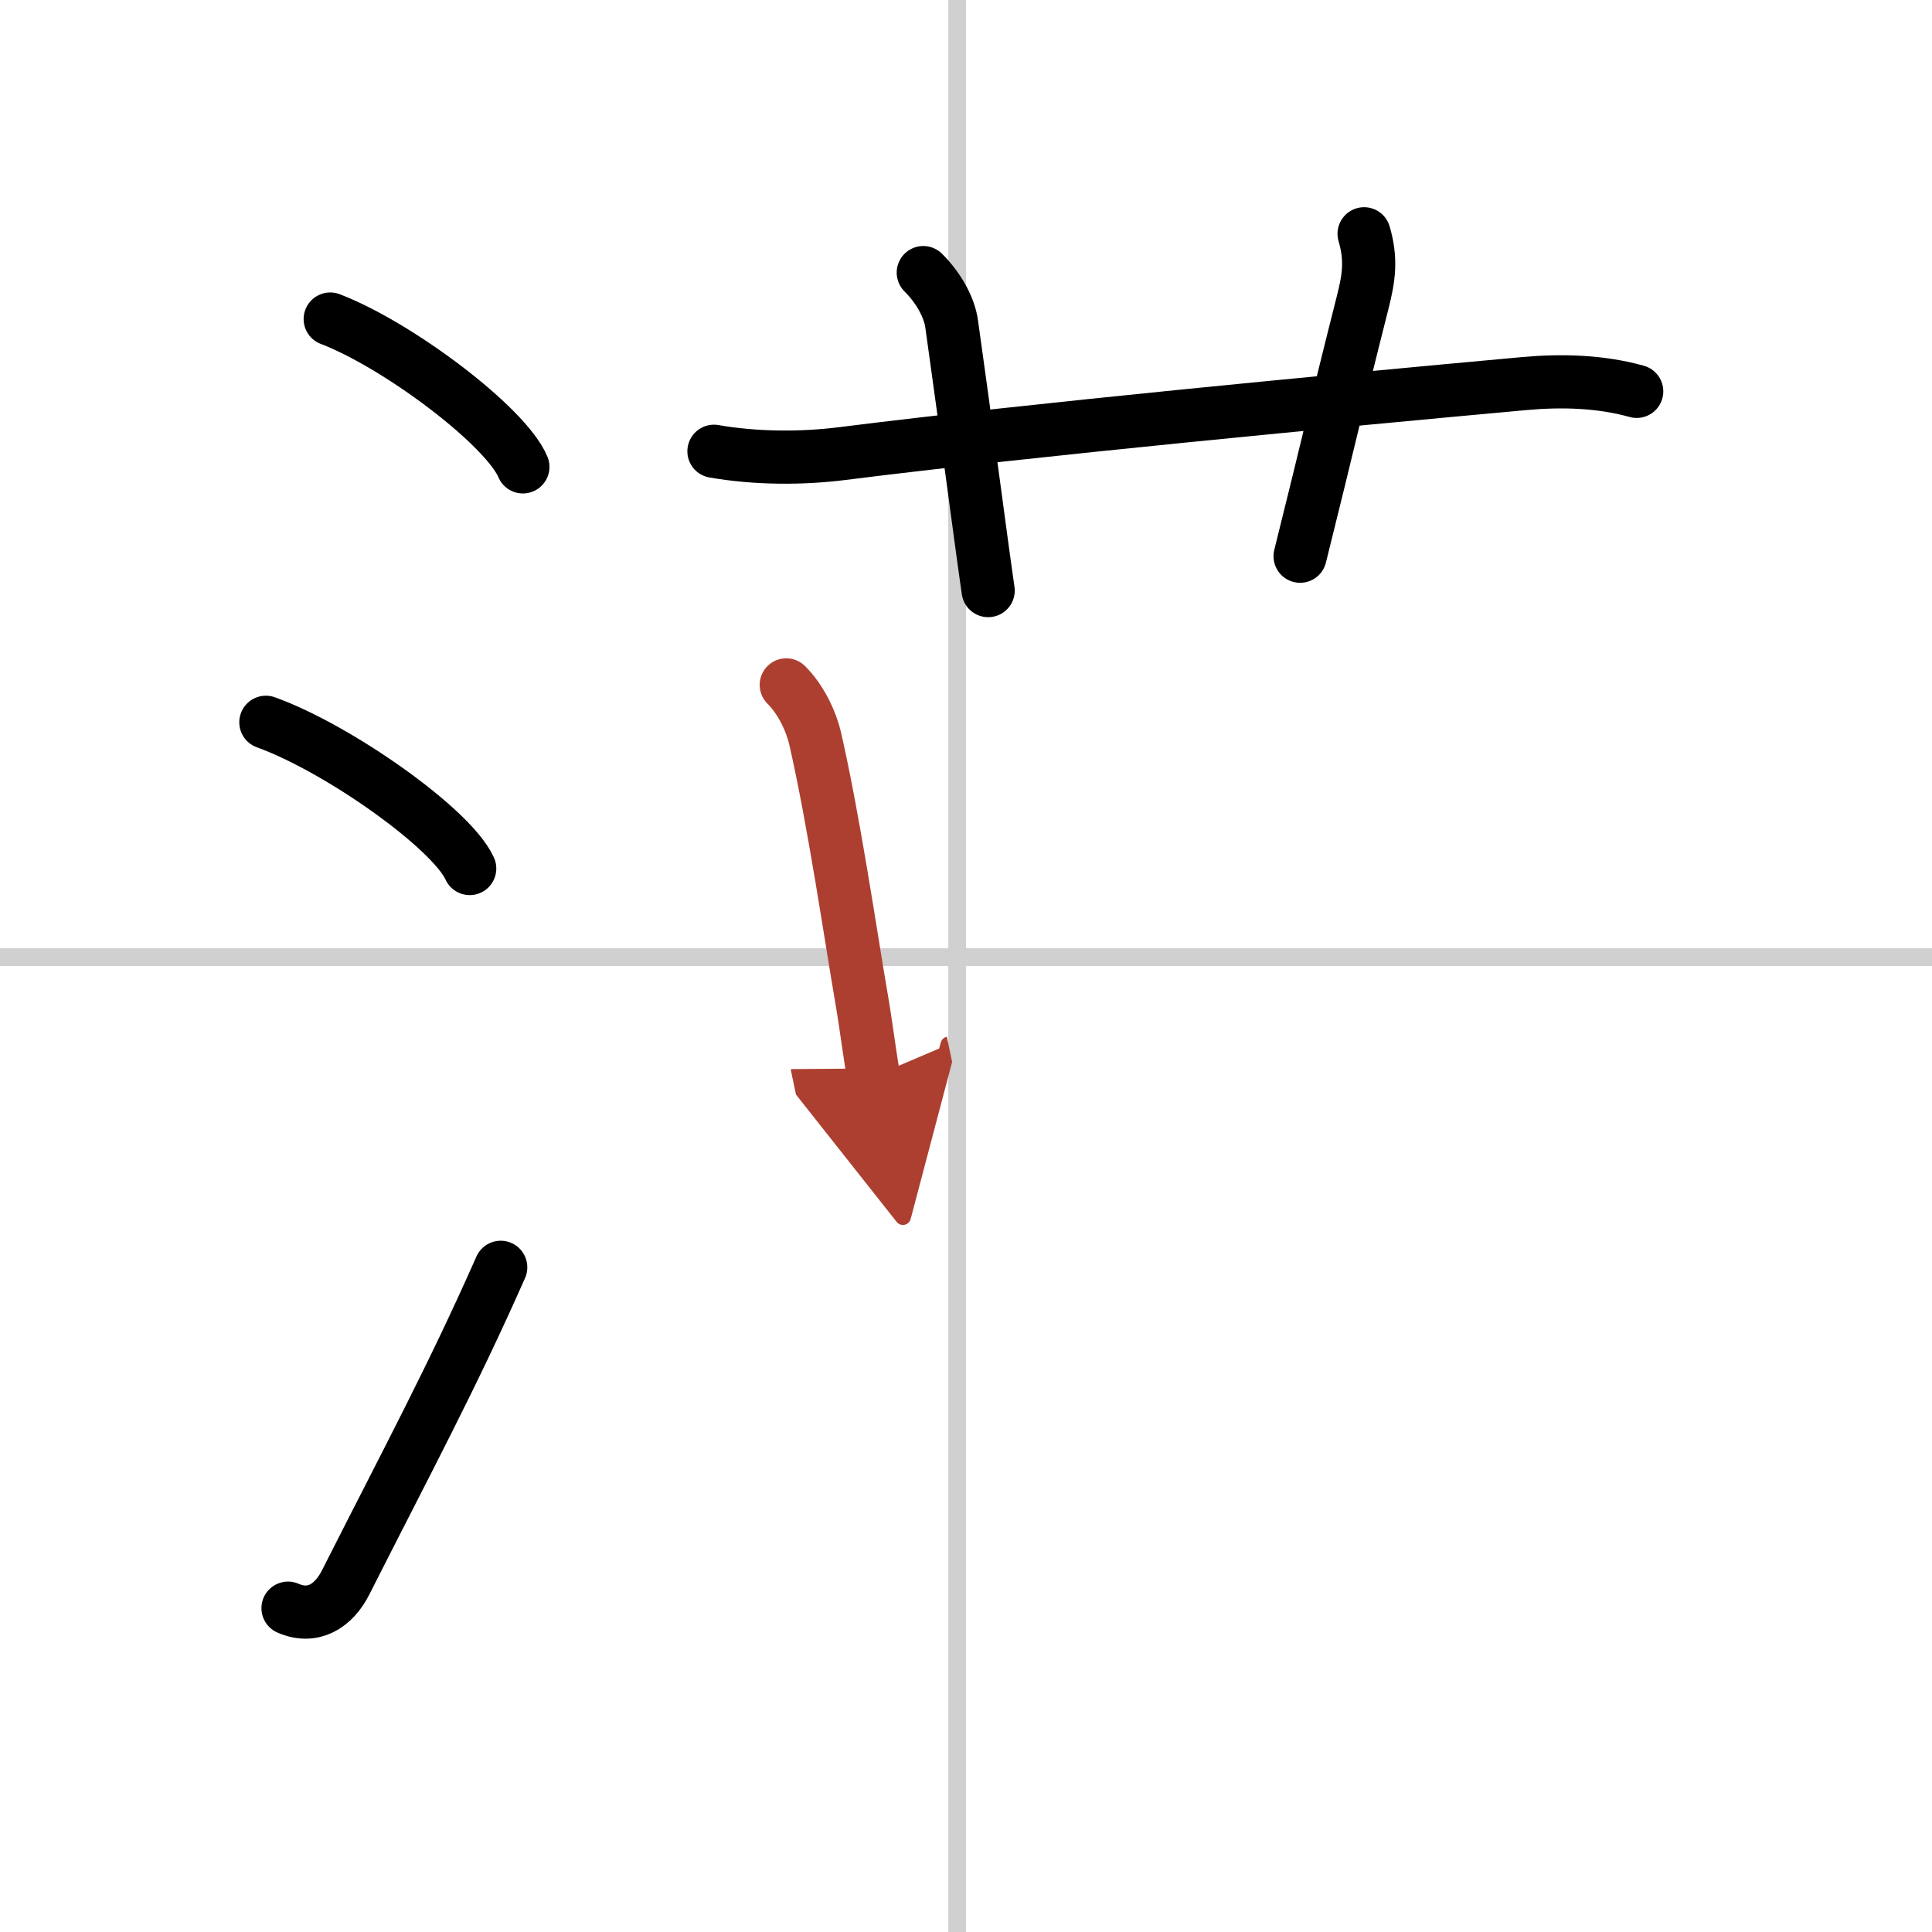 <svg width="400" height="400" viewBox="0 0 109 109" xmlns="http://www.w3.org/2000/svg"><defs><marker id="a" markerWidth="4" orient="auto" refX="1" refY="5" viewBox="0 0 10 10"><polyline points="0 0 10 5 0 10 1 5" fill="#ad3f31" stroke="#ad3f31"/></marker></defs><g fill="none" stroke="#000" stroke-linecap="round" stroke-linejoin="round" stroke-width="3"><rect width="100%" height="100%" fill="#fff" stroke="#fff"/><line x1="54" x2="54" y2="109" stroke="#d0d0d0" stroke-width="1"/><line x2="109" y1="54" y2="54" stroke="#d0d0d0" stroke-width="1"/><path d="m18.63 18c3.84 1.47 9.91 6.05 10.87 8.34"/><path d="m15 40.75c4.06 1.46 10.48 5.99 11.5 8.25"/><path d="m16.25 90.73c1.38 0.61 2.57-0.09 3.26-1.47 3.48-6.88 6.01-11.58 8.74-17.76"/><path d="m40.28 25.46c2.35 0.41 4.95 0.42 7.24 0.13 10.7-1.35 27.73-2.97 38.49-3.95 2.09-0.19 4.3-0.13 6.33 0.44"/><path d="m52.09 15.38c0.95 0.95 1.48 2.04 1.6 2.89 0.81 5.73 1.64 12.16 2.06 15.05"/><path d="m76.96 13.19c0.42 1.43 0.28 2.46-0.08 3.87-1.63 6.44-1.85 7.59-3.53 14.32"/><path d="m44.36 38.64c0.81 0.81 1.39 1.99 1.64 3.07 1.07 4.7 1.99 11.06 2.63 14.77 0.22 1.26 0.51 3.53 0.66 4.25" marker-end="url(#a)" stroke="#ad3f31"/></g></svg>
